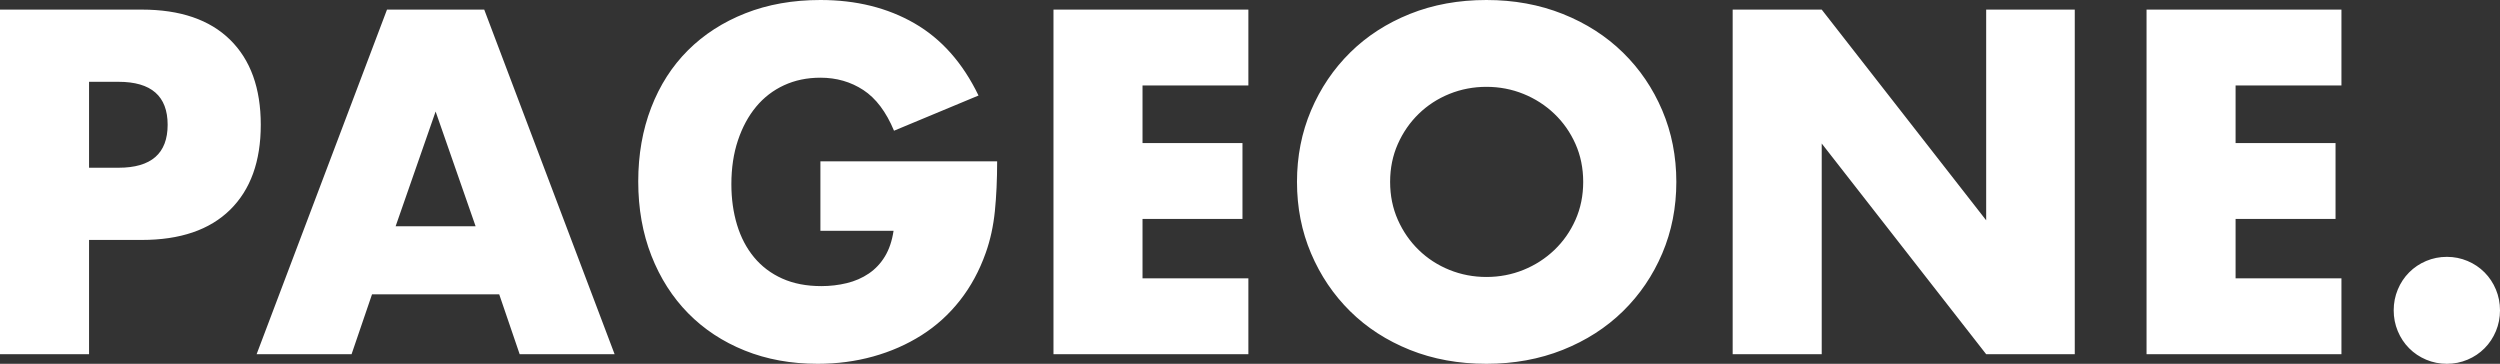 <?xml version="1.0" encoding="UTF-8"?>
<svg width="268px" height="39px" viewBox="0 0 268 39" version="1.1" xmlns="http://www.w3.org/2000/svg" xmlns:xlink="http://www.w3.org/1999/xlink">
    <rect x="0" y="0" width="268" height="39" fill="#333333" stroke="none"/>
    <title>PAGEONE</title>
    <g id="Page-1" stroke="none" stroke-width="1" fill="none" fill-rule="evenodd">
        <g id="Home_0706" transform="translate(-164, -4141)" fill="#FFFFFF" fill-rule="nonzero">
            <g id="contact" transform="translate(0, 4041)">
                <path d="M173.546,137.971 L173.546,125.722 L179.195,125.722 C183.318,125.722 186.476,124.644 188.668,122.489 C190.859,120.333 191.955,117.295 191.955,113.376 C191.955,109.456 190.859,106.418 188.668,104.263 C186.476,102.107 183.318,101.029 179.195,101.029 L179.195,101.029 L164,101.029 L164,137.971 L173.546,137.971 Z M176.711,117.981 L173.546,117.981 L173.546,108.77 L176.711,108.77 C180.218,108.77 181.971,110.305 181.971,113.376 C181.971,116.446 180.218,117.981 176.711,117.981 L176.711,117.981 Z M201.688,137.971 L203.88,131.553 L217.516,131.553 L219.708,137.971 L229.886,137.971 L215.909,101.029 L205.487,101.029 L191.509,137.971 L201.688,137.971 Z M214.984,124.253 L206.412,124.253 L210.698,111.955 L214.984,124.253 Z M251.656,139 C253.734,139 255.715,138.739 257.598,138.216 C259.481,137.693 261.21,136.934 262.785,135.938 C264.359,134.942 265.731,133.7 266.9,132.214 C268.069,130.728 268.994,129.021 269.676,127.094 C270.163,125.722 270.488,124.236 270.65,122.636 C270.812,121.035 270.894,119.255 270.894,117.295 L270.894,117.295 L251.948,117.295 L251.948,124.742 L259.79,124.742 C259.627,125.82 259.319,126.735 258.864,127.486 C258.41,128.237 257.833,128.85 257.135,129.323 C256.437,129.797 255.65,130.14 254.773,130.352 C253.897,130.565 252.987,130.671 252.046,130.671 C250.455,130.671 249.059,130.401 247.858,129.862 C246.656,129.323 245.65,128.564 244.838,127.584 C244.026,126.604 243.418,125.445 243.012,124.106 C242.606,122.766 242.403,121.313 242.403,119.745 C242.403,118.014 242.638,116.446 243.109,115.041 C243.58,113.637 244.229,112.437 245.057,111.44 C245.885,110.444 246.883,109.677 248.052,109.138 C249.221,108.599 250.52,108.329 251.948,108.329 C253.669,108.329 255.203,108.77 256.551,109.652 C257.898,110.534 258.994,111.987 259.838,114.013 L259.838,114.013 L268.897,110.24 C267.208,106.745 264.919,104.165 262.03,102.499 C259.14,100.833 255.78,100 251.948,100 C248.994,100 246.315,100.474 243.913,101.421 C241.51,102.368 239.456,103.691 237.752,105.389 C236.047,107.088 234.732,109.138 233.807,111.538 C232.882,113.939 232.419,116.577 232.419,119.451 C232.419,122.358 232.89,125.012 233.831,127.413 C234.773,129.813 236.088,131.871 237.776,133.586 C239.465,135.301 241.486,136.632 243.84,137.579 C246.194,138.526 248.799,139 251.656,139 Z M297.826,137.971 L297.826,129.838 L286.478,129.838 L286.478,123.469 L297.193,123.469 L297.193,115.335 L286.478,115.335 L286.478,109.162 L297.826,109.162 L297.826,101.029 L276.933,101.029 L276.933,137.971 L297.826,137.971 Z M323.346,139 C326.3,139 329.028,138.502 331.528,137.506 C334.028,136.509 336.179,135.129 337.981,133.366 C339.783,131.602 341.187,129.536 342.193,127.168 C343.2,124.8 343.703,122.244 343.703,119.5 C343.703,116.756 343.2,114.2 342.193,111.832 C341.187,109.464 339.783,107.398 337.981,105.634 C336.179,103.871 334.028,102.491 331.528,101.494 C329.028,100.498 326.3,100 323.346,100 C320.359,100 317.623,100.498 315.139,101.494 C312.656,102.491 310.521,103.871 308.735,105.634 C306.949,107.398 305.553,109.464 304.547,111.832 C303.54,114.2 303.037,116.756 303.037,119.5 C303.037,122.244 303.54,124.8 304.547,127.168 C305.553,129.536 306.949,131.602 308.735,133.366 C310.521,135.129 312.656,136.509 315.139,137.506 C317.623,138.502 320.359,139 323.346,139 Z M323.346,129.691 C321.95,129.691 320.627,129.438 319.376,128.932 C318.126,128.425 317.031,127.715 316.089,126.8 C315.148,125.886 314.401,124.808 313.849,123.567 C313.297,122.325 313.021,120.97 313.021,119.5 C313.021,118.03 313.297,116.675 313.849,115.433 C314.401,114.192 315.148,113.114 316.089,112.2 C317.031,111.285 318.126,110.575 319.376,110.068 C320.627,109.562 321.95,109.309 323.346,109.309 C324.742,109.309 326.065,109.562 327.315,110.068 C328.565,110.575 329.669,111.285 330.627,112.2 C331.584,113.114 332.339,114.192 332.891,115.433 C333.443,116.675 333.719,118.03 333.719,119.5 C333.719,120.97 333.443,122.325 332.891,123.567 C332.339,124.808 331.584,125.886 330.627,126.8 C329.669,127.715 328.565,128.425 327.315,128.932 C326.065,129.438 324.742,129.691 323.346,129.691 Z M359.288,137.971 L359.288,115.384 L376.918,137.971 L386.415,137.971 L386.415,101.029 L376.918,101.029 L376.918,123.616 L359.288,101.029 L349.742,101.029 L349.742,137.971 L359.288,137.971 Z M415.003,137.971 L415.003,129.838 L403.655,129.838 L403.655,123.469 L414.37,123.469 L414.37,115.335 L403.655,115.335 L403.655,109.162 L415.003,109.162 L415.003,101.029 L394.11,101.029 L394.11,137.971 L415.003,137.971 Z M426.302,139 C427.081,139 427.82,138.853 428.518,138.559 C429.216,138.265 429.825,137.857 430.344,137.334 C430.864,136.812 431.269,136.199 431.562,135.497 C431.854,134.795 432,134.052 432,133.268 C432,132.484 431.854,131.741 431.562,131.038 C431.269,130.336 430.864,129.724 430.344,129.201 C429.825,128.678 429.216,128.27 428.518,127.976 C427.82,127.682 427.081,127.535 426.302,127.535 C425.523,127.535 424.784,127.682 424.086,127.976 C423.388,128.27 422.779,128.678 422.26,129.201 C421.74,129.724 421.334,130.336 421.042,131.038 C420.75,131.741 420.604,132.484 420.604,133.268 C420.604,134.052 420.75,134.795 421.042,135.497 C421.334,136.199 421.74,136.812 422.26,137.334 C422.779,137.857 423.388,138.265 424.086,138.559 C424.784,138.853 425.523,139 426.302,139 Z" id="PAGEONE."></path>
            </g>
        </g>
    </g>
</svg>